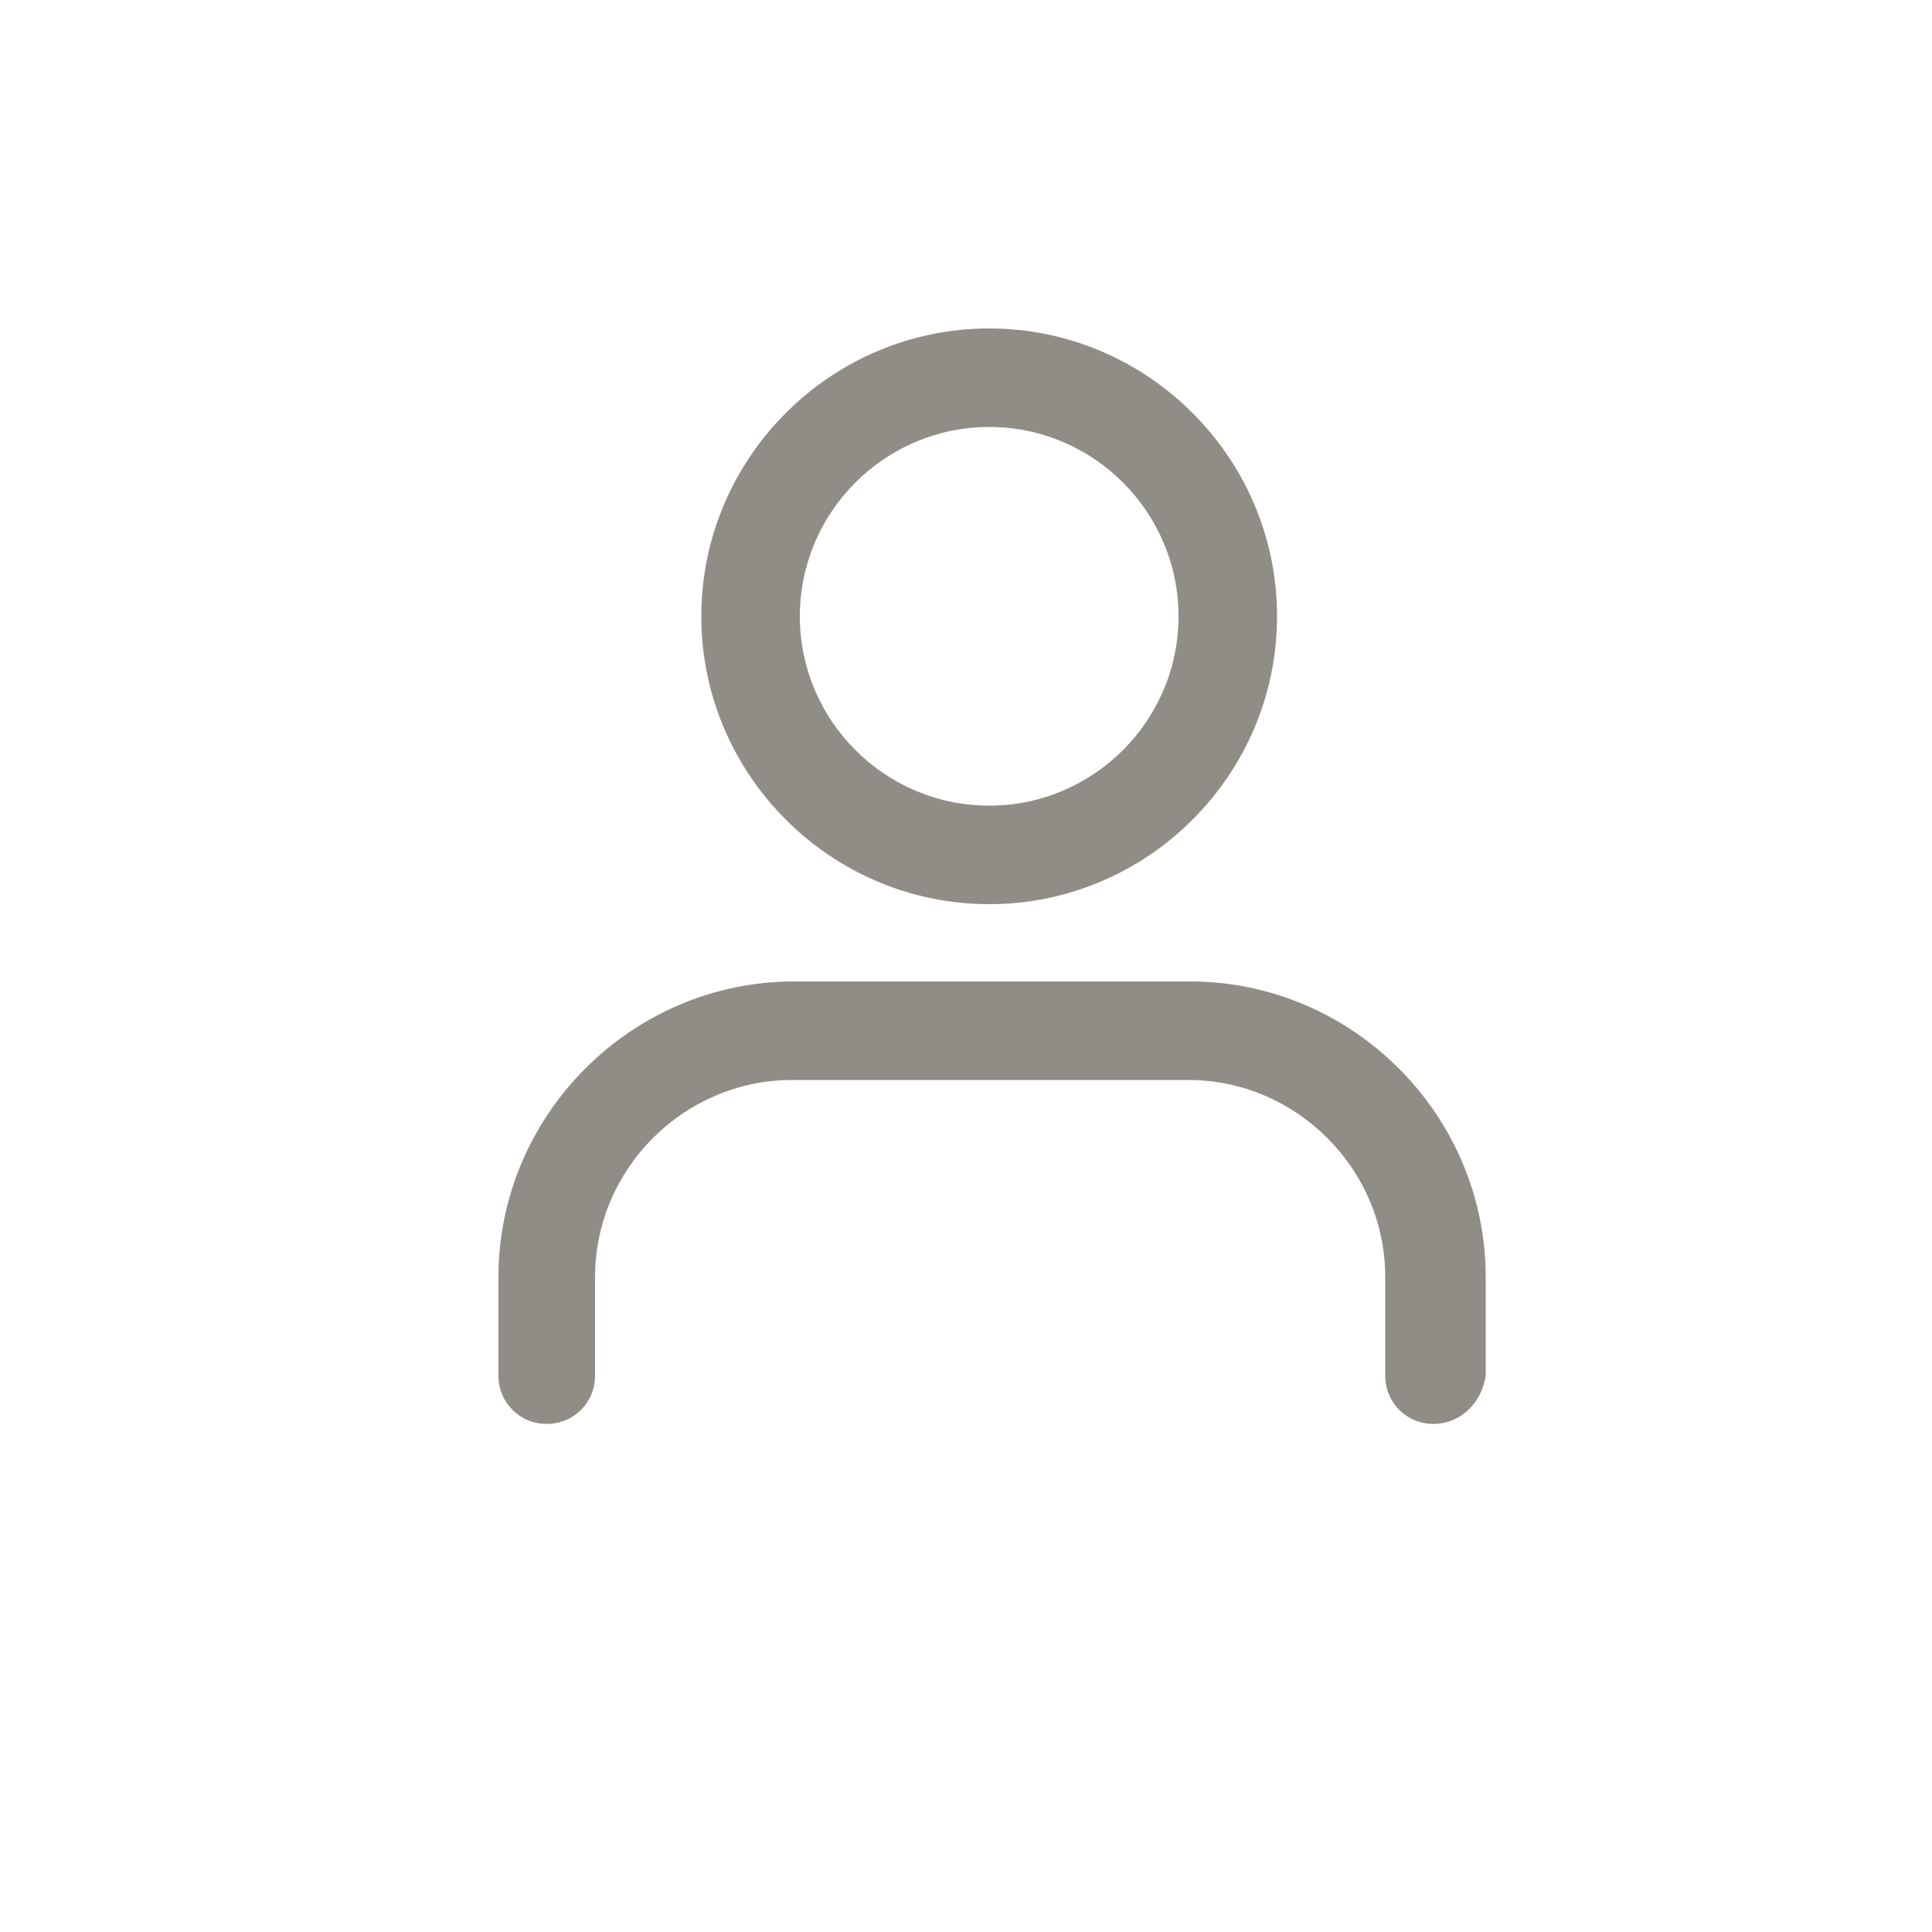 <?xml version="1.0" encoding="utf-8"?>
<!-- Generator: Adobe Illustrator 25.3.1, SVG Export Plug-In . SVG Version: 6.00 Build 0)  -->
<svg version="1.1" id="Layer_1" xmlns="http://www.w3.org/2000/svg" xmlns:xlink="http://www.w3.org/1999/xlink" x="0px" y="0px"
	 viewBox="0 0 100 100" style="enable-background:new 0 0 100 100;" xml:space="preserve">
<style type="text/css">
	.st0{fill:#8F8D86;}
</style>
<g>
	<path class="st0" d="M51.2,46.8c-8.2,0-14.9-6.7-14.9-14.9c0-8.2,6.7-14.9,14.9-14.9s14.9,6.7,14.9,14.9
		C66.1,40.1,59.4,46.8,51.2,46.8z M51.2,22.1c-5.4,0-9.8,4.4-9.8,9.8s4.4,9.8,9.8,9.8c5.4,0,9.8-4.4,9.8-9.8S56.6,22.1,51.2,22.1z"
		/>
</g>
<g>
	<path class="st0" d="M74.2,73.7c-1.4,0-2.5-1.1-2.5-2.5v-5.1c0-5.6-4.6-10.2-10.2-10.2H41c-5.6,0-10.2,4.6-10.2,10.2v5.1
		c0,1.4-1.1,2.5-2.5,2.5s-2.5-1.1-2.5-2.5v-5.1c0-8.4,6.9-15.3,15.3-15.3h20.5c8.4,0,15.3,6.9,15.3,15.3v5.1
		C76.7,72.6,75.6,73.7,74.2,73.7z"/>
</g>
</svg>
